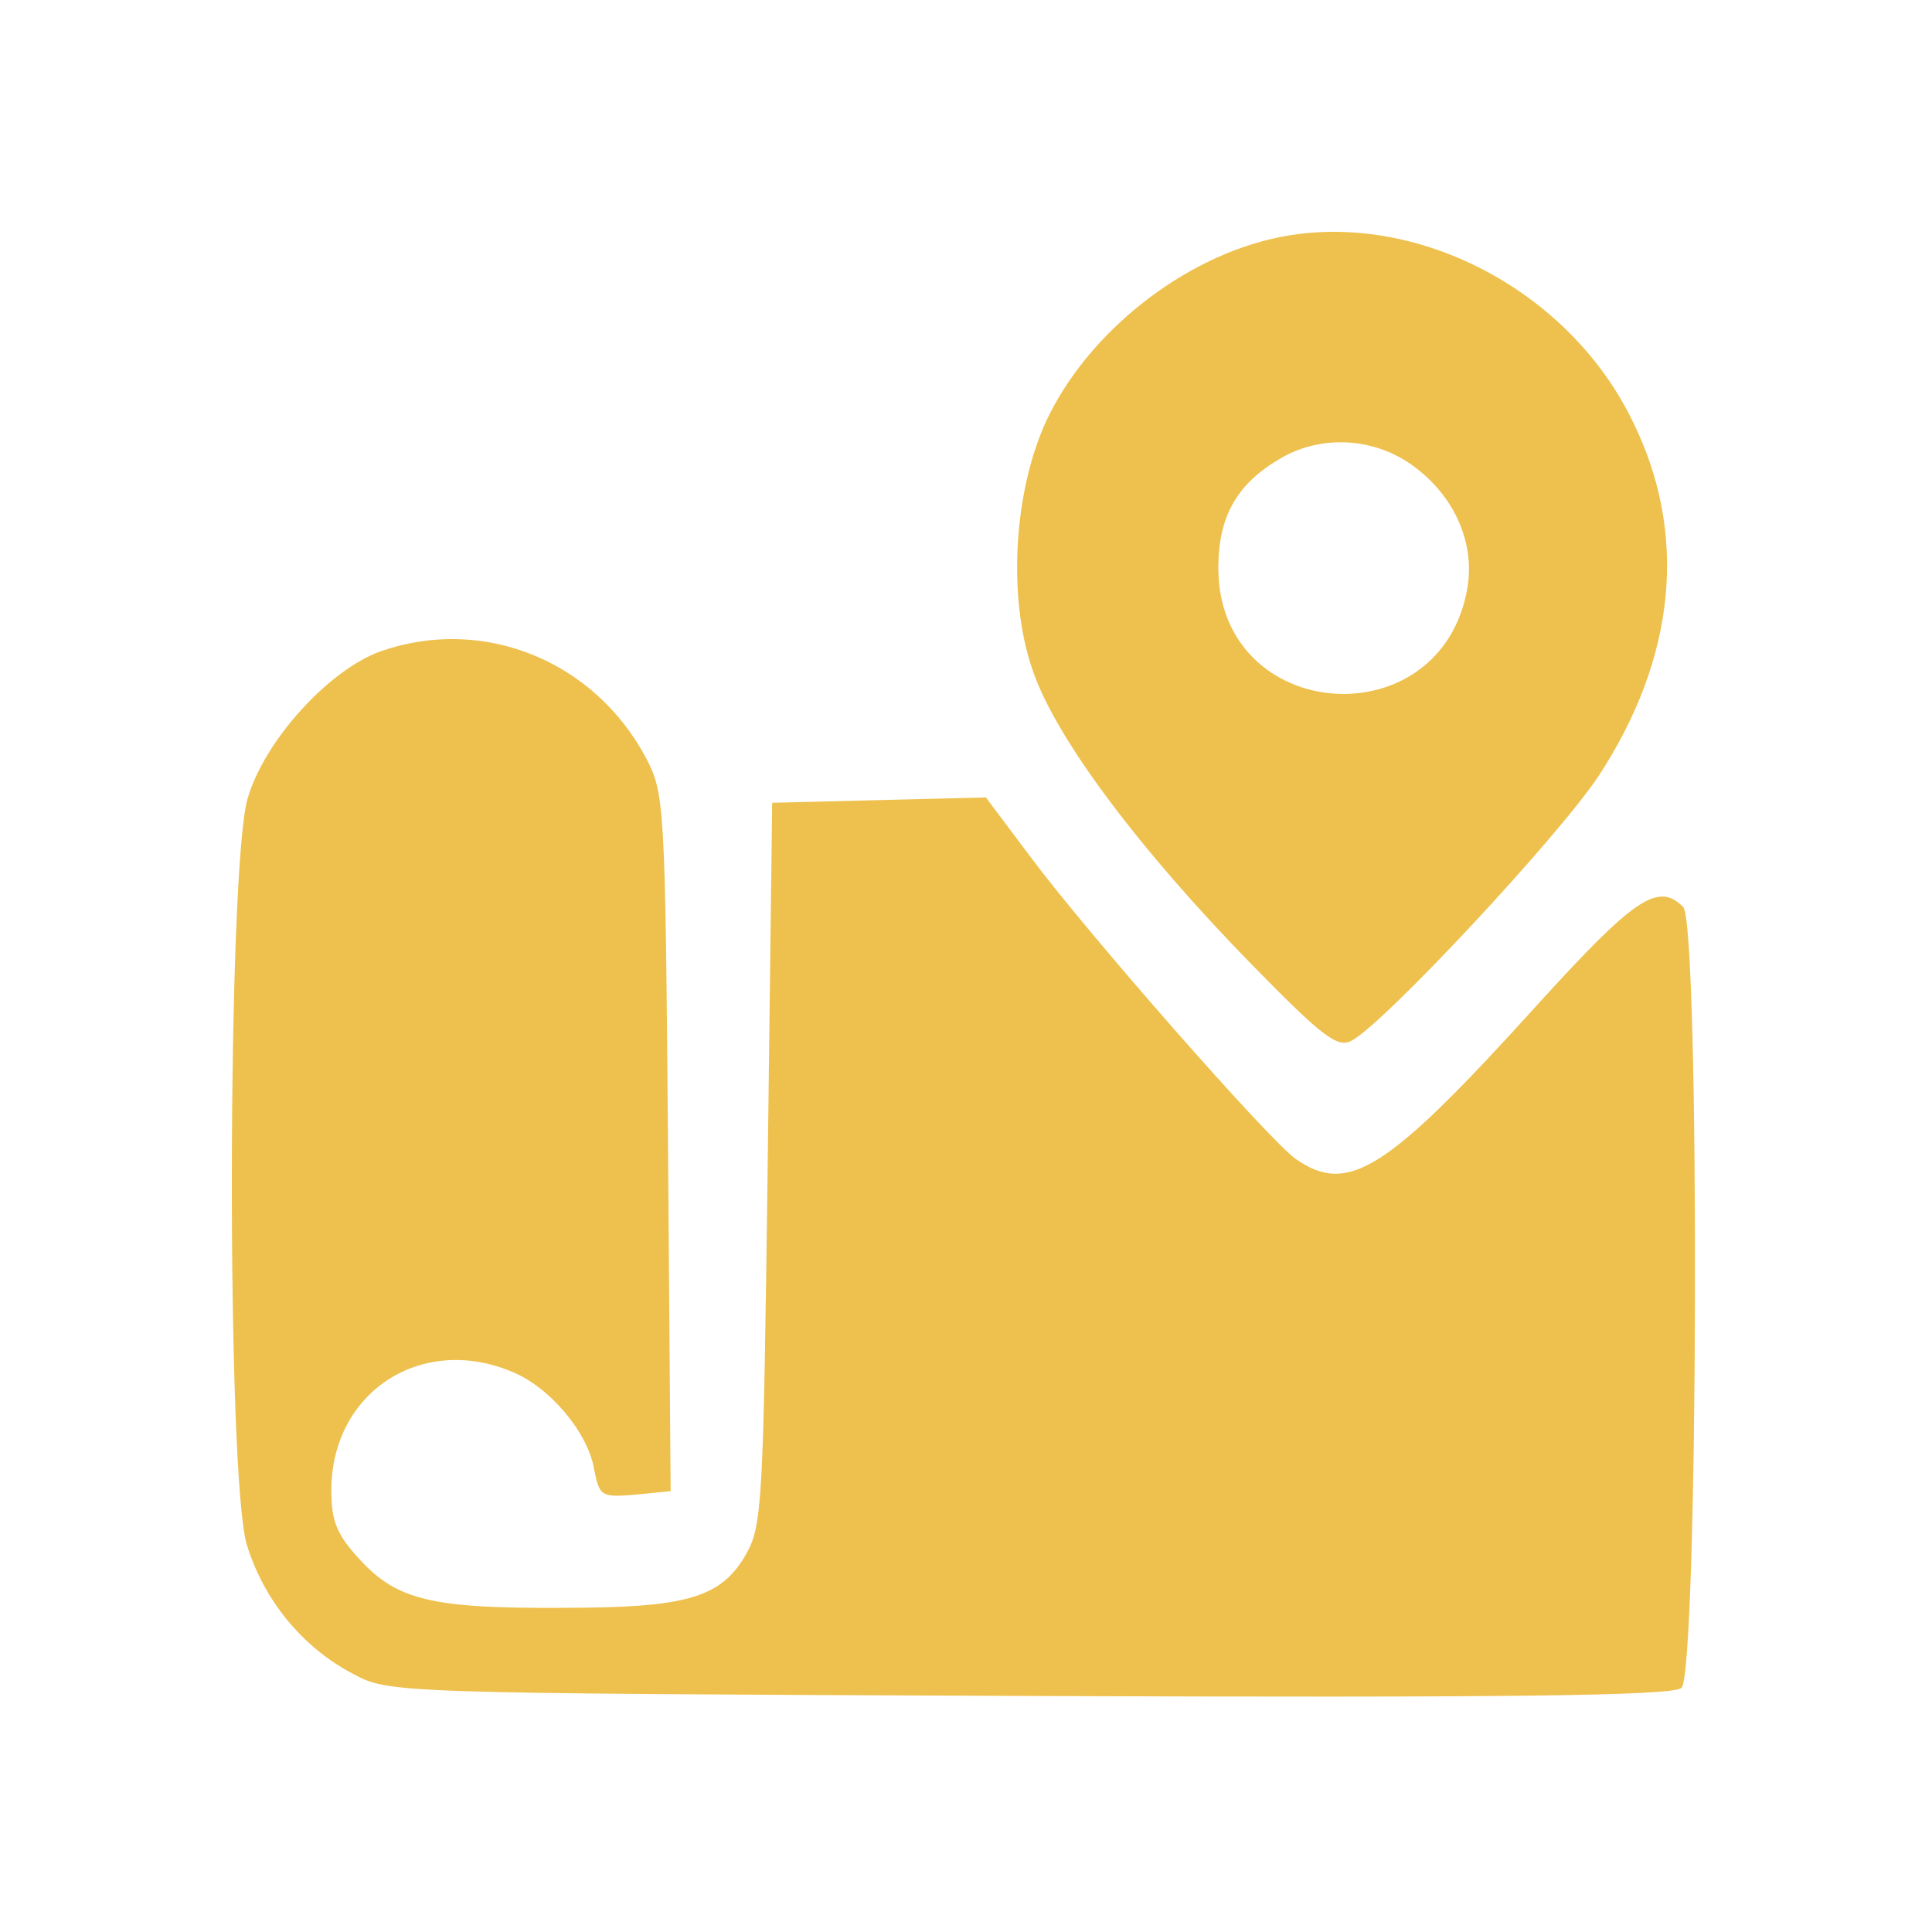 <?xml version="1.0" encoding="UTF-8"?> <svg xmlns="http://www.w3.org/2000/svg" width="150" height="150" viewBox="0 0 150 150" fill="none"><path d="M99.291 18.424C91.824 19.945 84.357 25.891 81.176 32.805C78.618 38.475 78.203 46.91 80.347 52.51C82.283 57.696 88.574 66.061 97.009 74.704C102.679 80.512 103.854 81.41 104.96 80.788C107.519 79.405 120.932 65.024 124.112 60.254C130.127 51.058 131.095 41.448 126.739 32.667C121.761 22.434 109.8 16.281 99.291 18.424ZM109.455 35.986C112.773 38.267 114.502 41.932 113.949 45.527C112.013 57.488 94.59 56.244 94.59 44.075C94.59 40.203 95.972 37.645 99.222 35.709C102.333 33.773 106.412 33.911 109.455 35.986Z" fill="#EEC14E"></path><path d="M29.53 50.574C25.52 52.026 20.541 57.488 19.228 61.982C17.638 67.375 17.568 114.597 19.159 119.921C20.472 124.208 23.445 127.872 27.386 129.946C30.221 131.467 30.29 131.467 79.932 131.675C116.715 131.813 129.851 131.675 130.543 131.052C131.856 129.946 131.994 71.731 130.681 70.417C128.745 68.481 126.947 69.656 119.411 77.953C107.657 90.951 104.684 92.818 100.605 89.984C98.6 88.601 84.565 72.629 80.071 66.614L76.544 61.913L68.248 62.12L59.951 62.328L59.605 90.329C59.26 116.948 59.191 118.469 57.877 120.751C55.941 124.069 53.245 124.83 43.703 124.83C33.54 124.899 30.843 124.208 28.009 121.165C26.142 119.16 25.727 118.123 25.727 115.703C25.727 108.098 32.71 103.535 39.762 106.508C42.666 107.683 45.639 111.209 46.123 114.044C46.538 116.187 46.676 116.257 49.303 116.049L52.069 115.773L51.862 88.67C51.654 62.258 51.585 61.567 50.133 58.801C46.054 51.196 37.411 47.808 29.53 50.574Z" fill="#EEC14E"></path></svg> 